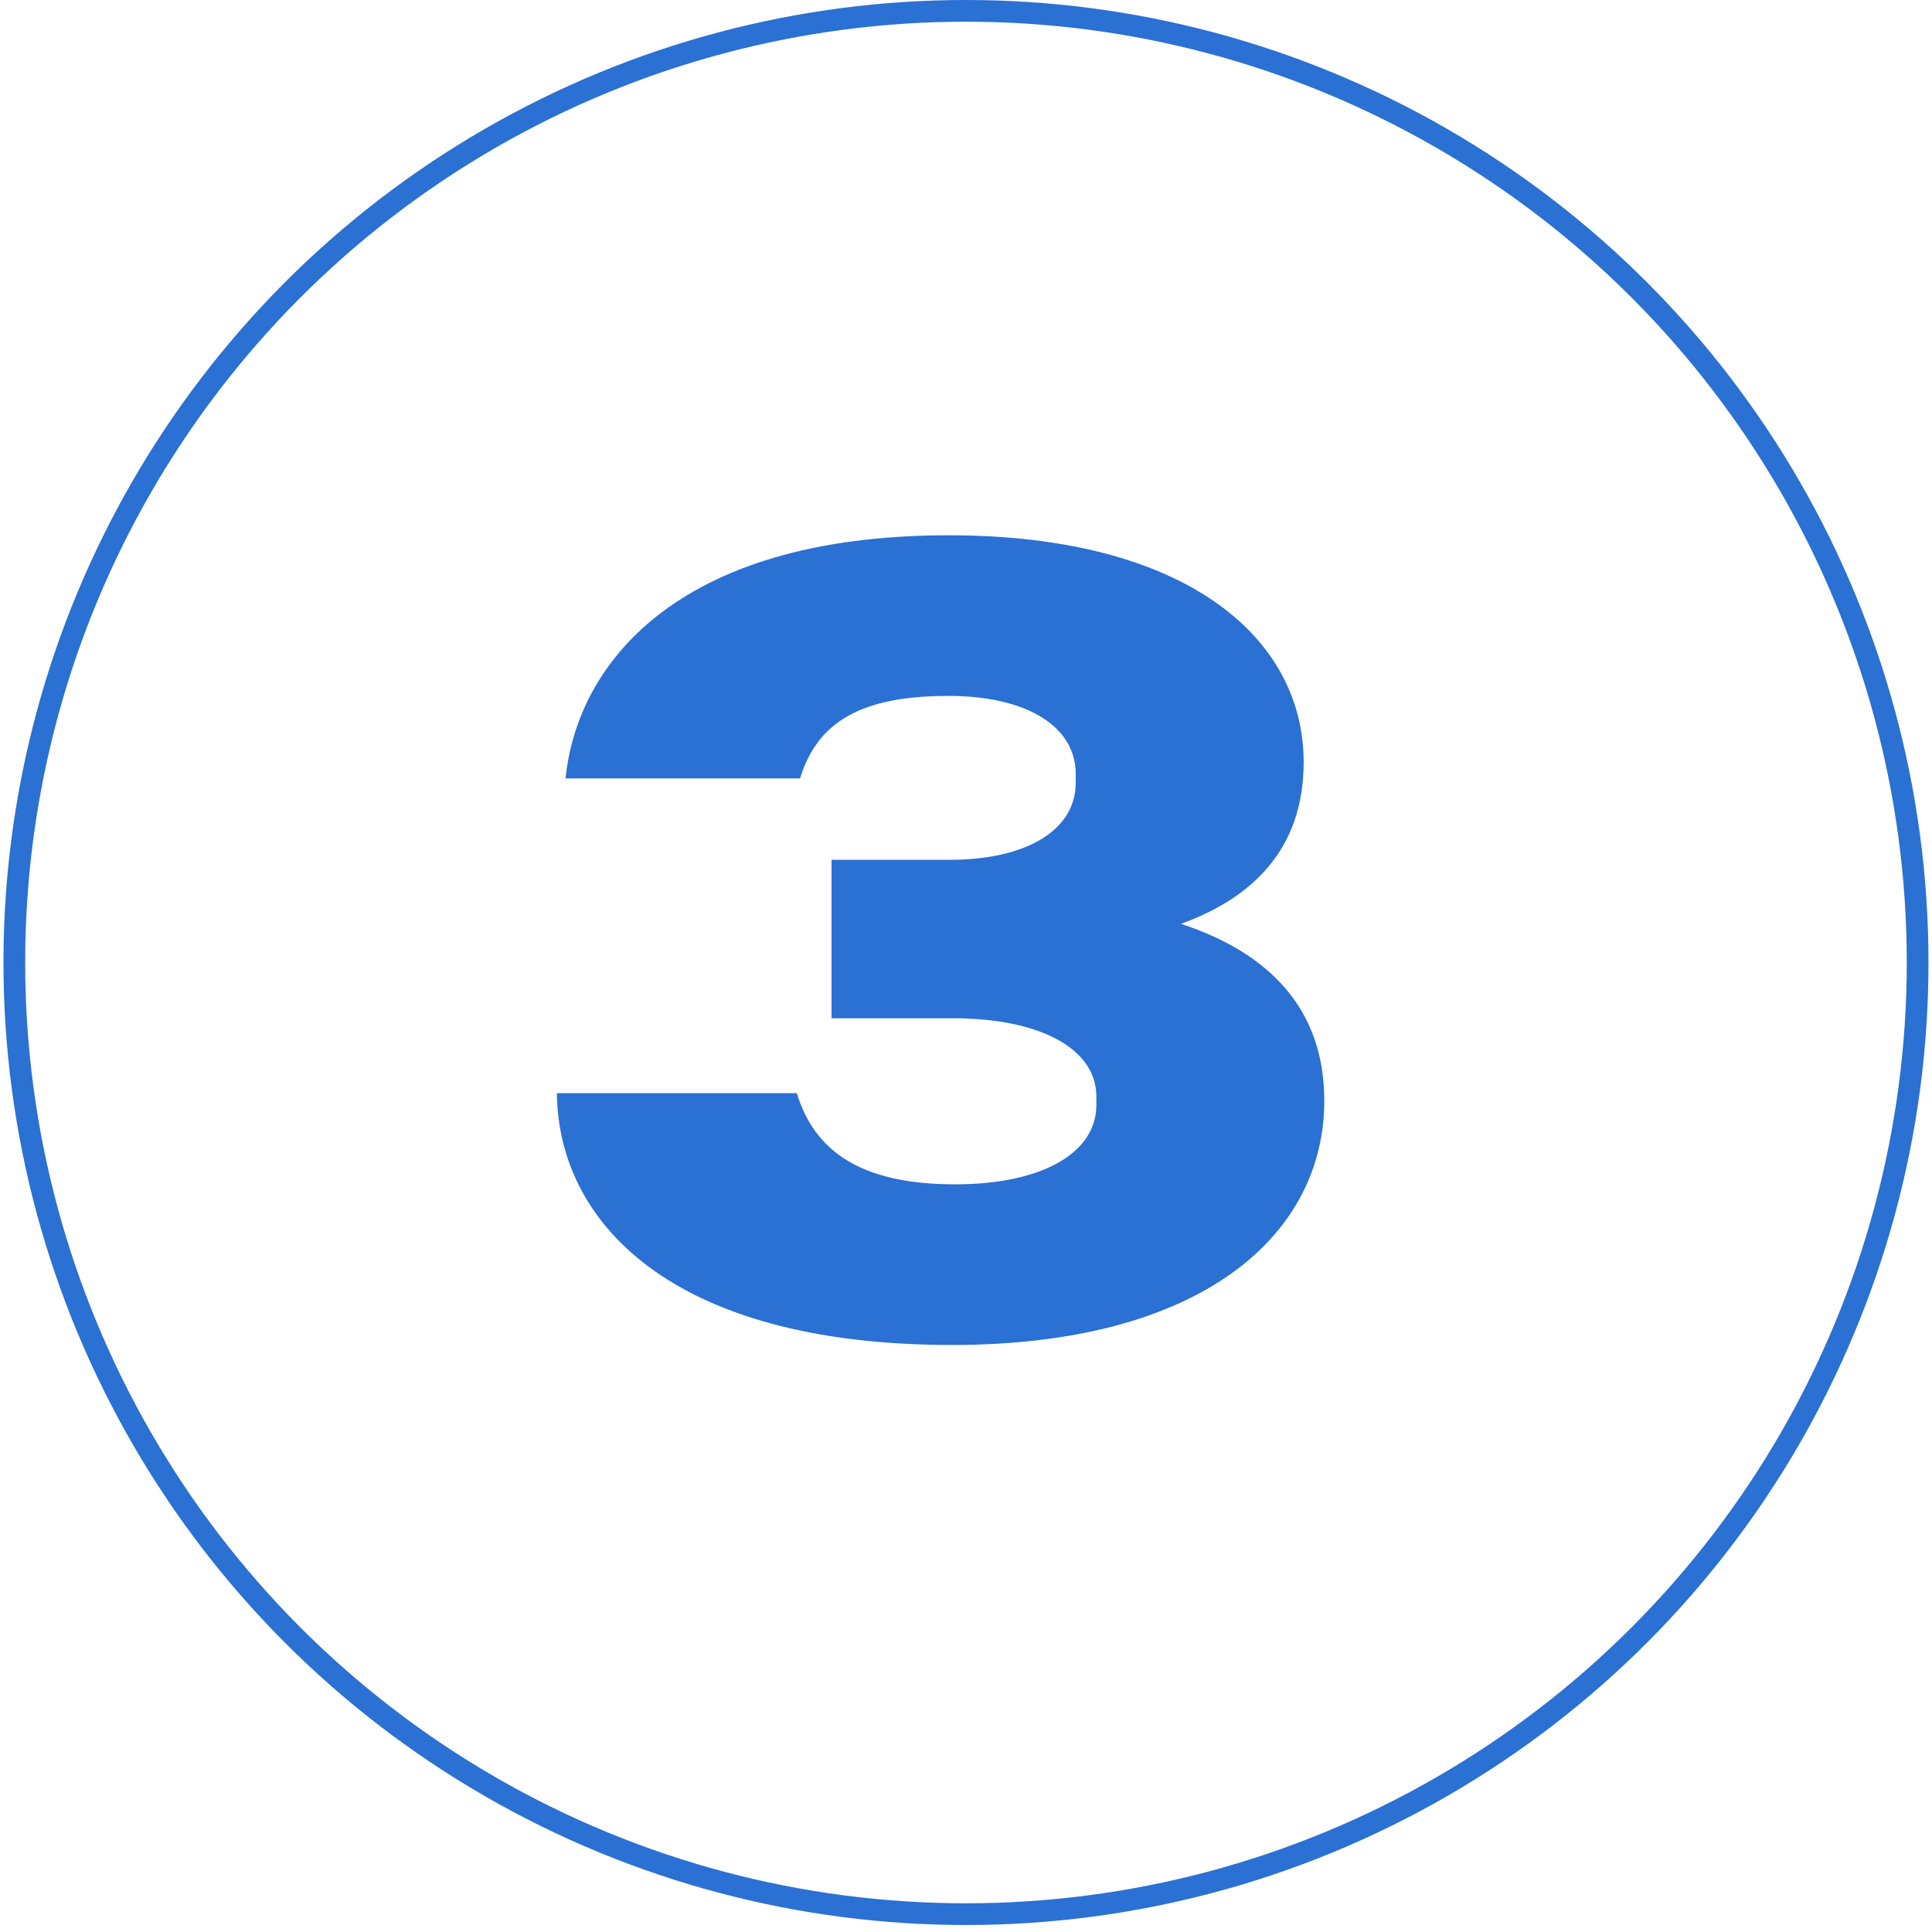 <svg width="89" height="89" viewBox="0 0 89 89" fill="none" xmlns="http://www.w3.org/2000/svg">
<circle cx="44.499" cy="44.339" r="43.839" stroke="#2B70D3"/>
<path d="M54.405 42.558C58.505 43.908 61.005 46.508 61.005 50.708C61.005 56.858 55.405 61.958 43.855 61.958C30.805 61.958 25.705 56.208 25.655 50.358H36.705C37.505 52.958 39.555 54.558 44.005 54.558C48.005 54.558 50.505 53.108 50.505 50.908V50.508C50.505 48.308 47.905 46.908 43.905 46.908H38.305V39.608H43.755C47.255 39.608 49.555 38.258 49.555 36.058V35.658C49.555 33.408 47.205 32.058 43.705 32.058C39.655 32.058 37.655 33.258 36.855 35.858H26.055C26.555 30.758 31.005 24.658 43.705 24.658C54.605 24.658 60.055 29.358 60.055 35.108C60.055 39.108 57.705 41.358 54.405 42.558Z" fill="#2B70D3"/>
</svg>
